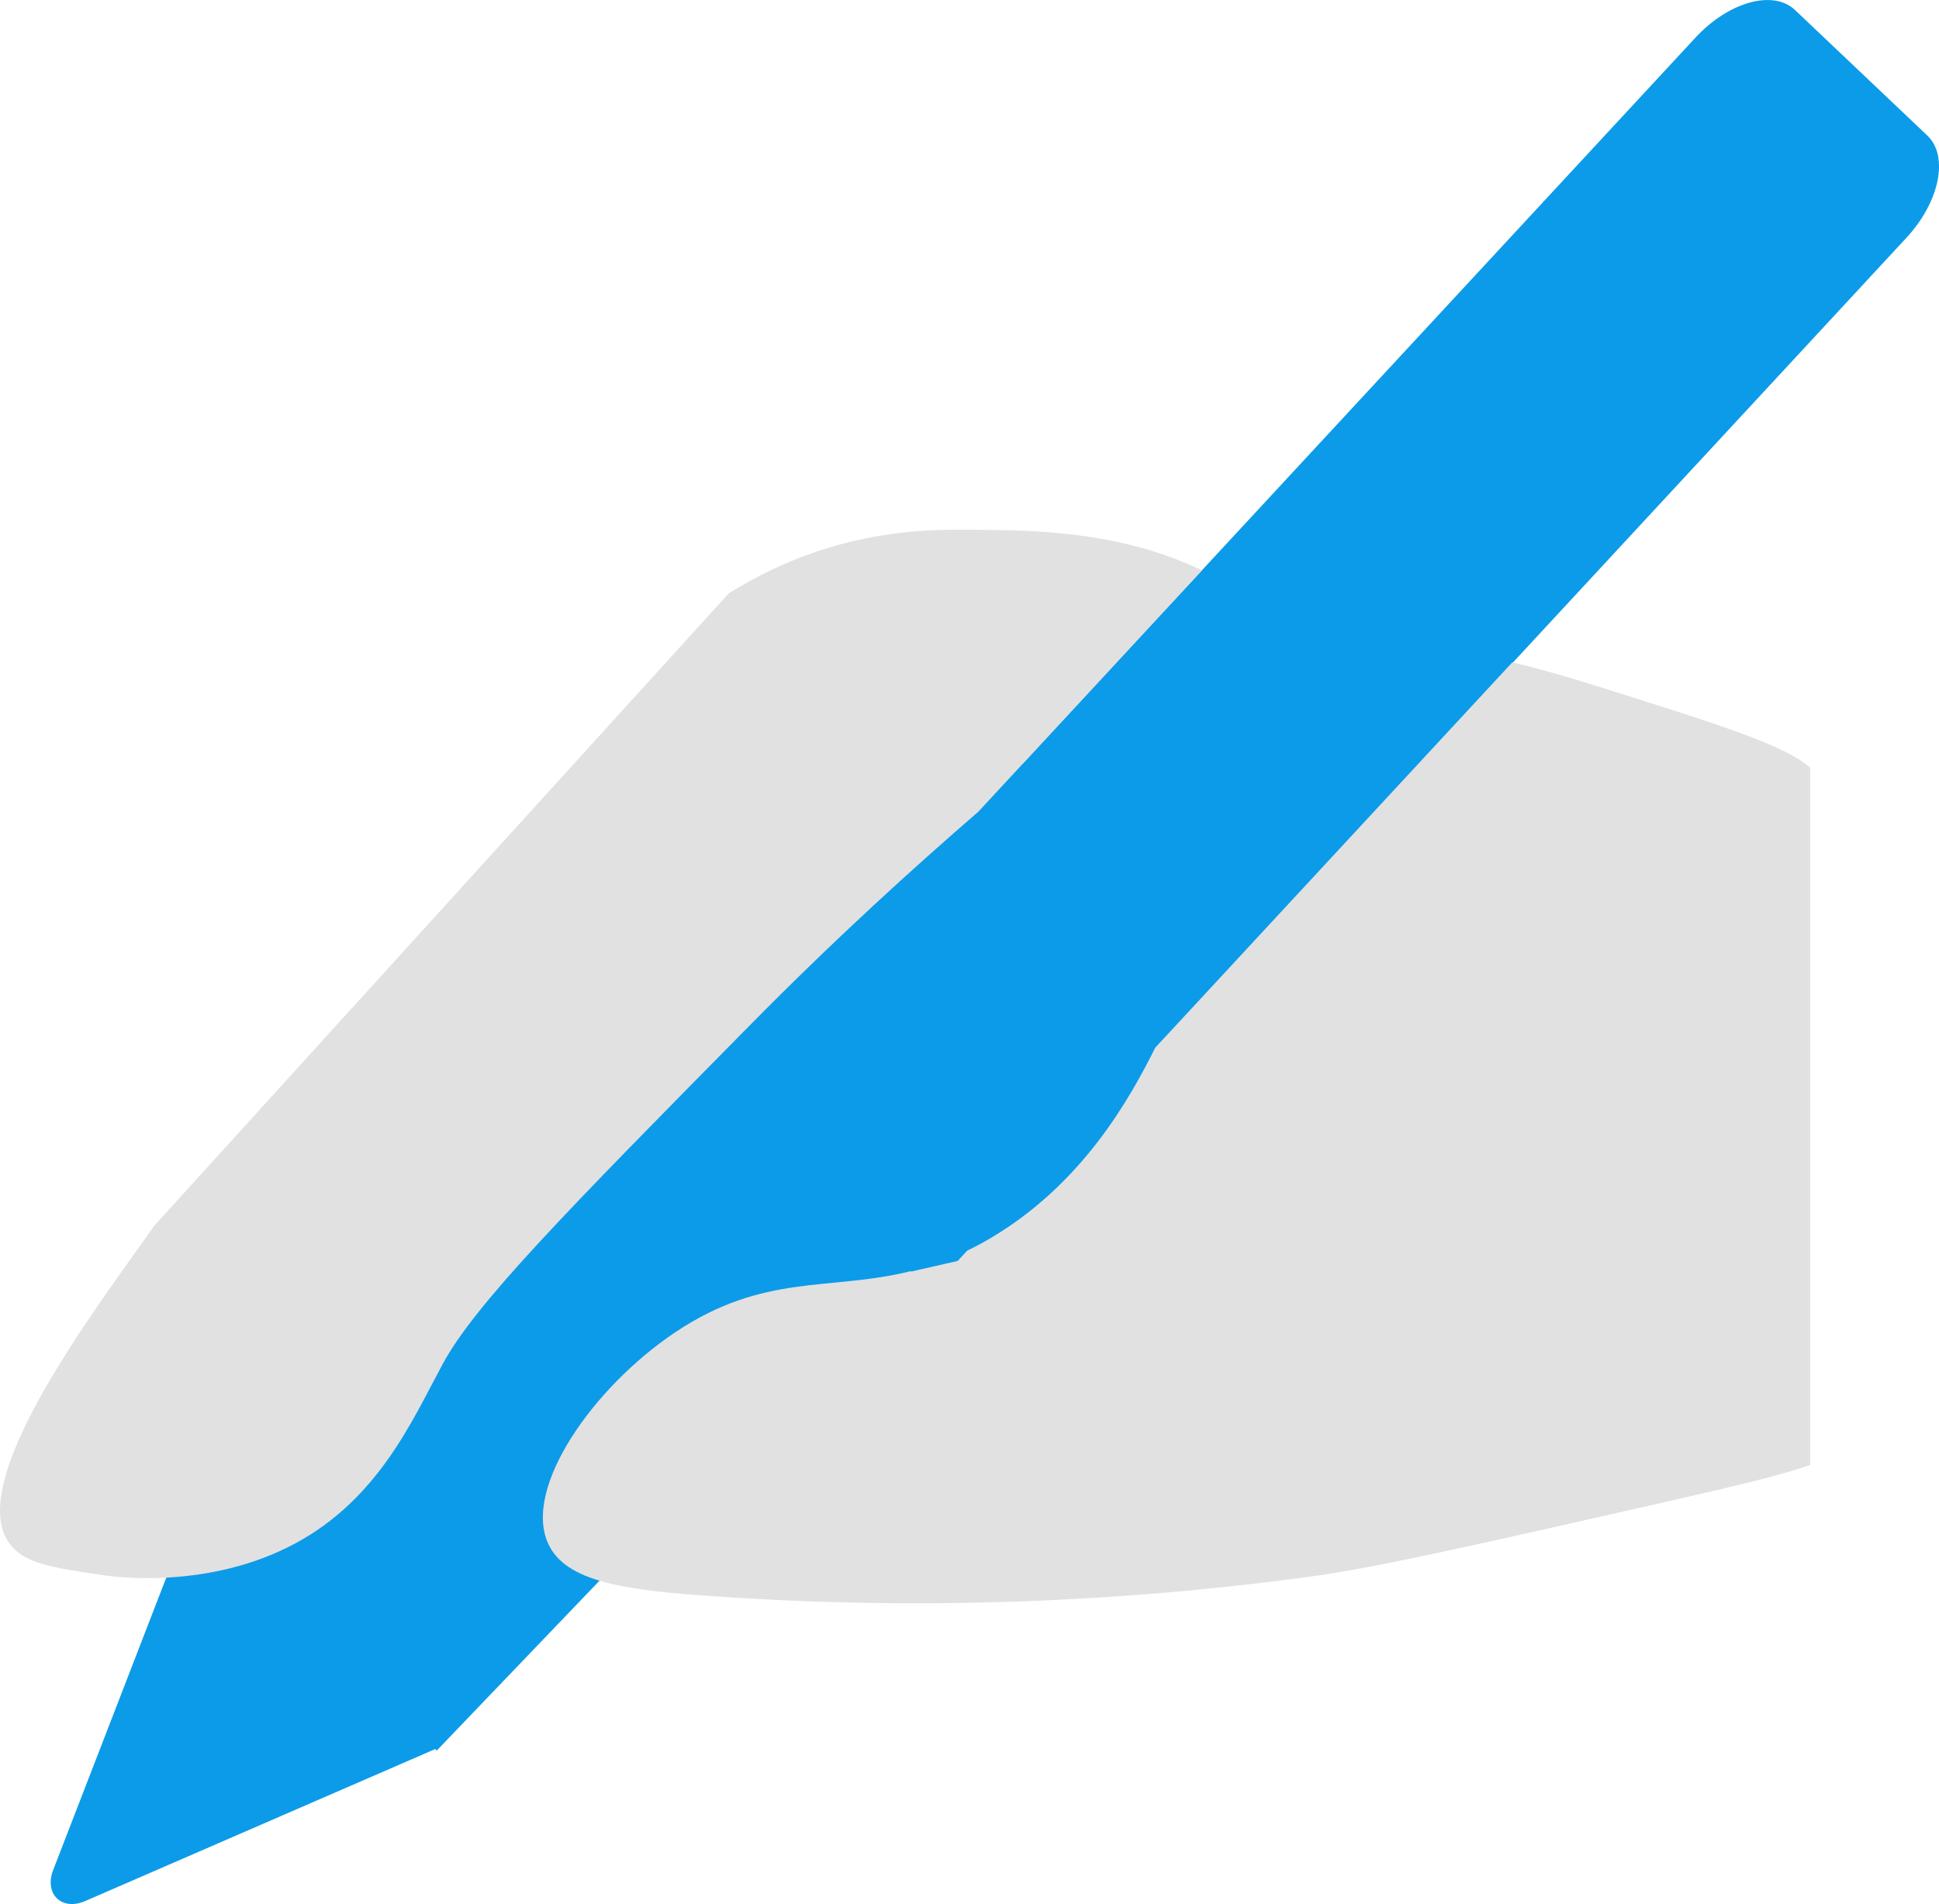 <?xml version="1.0" encoding="UTF-8"?><svg id="_レイヤー_2" xmlns="http://www.w3.org/2000/svg" viewBox="0 0 48.206 47.339"><defs><style>.cls-1{fill:#e1e1e1;}.cls-2{fill:#0c9be8;}</style></defs><g id="_レイヤー_1-2"><path class="cls-2" d="M47.915,3.369l-3.29-3.121c-.54-.512-1.648-.204-2.474.688l-16.717,18.043h-8.293v6.52l-4.431-.158-.054,3.938-7.842,8.186-.088.092.038.037-3.441,8.897c-.231.598.211,1.027.795.774l8.703-3.779.038.037.088-.092 0-0,9.024-9.419-1.301-1.225,5.339.191c.362.013.67-.488.728-1.149h6.554v-8.533L47.396,5.912c.827-.892,1.059-2.031.519-2.543Z"/><path class="cls-1" d="M3.836,30.473c-1.377,1.967-4.76,6.358-3.597,7.907.372.495,1.036.593,2.363.788.264.039,2.598.352,4.726-.788,2.079-1.113,2.915-3.053,3.676-4.463.807-1.497,3.076-3.799,7.614-8.401,2.162-2.193,4.082-3.93,5.704-5.334l5.56-6.001c-1.191-.569-2.719-.993-5.225-1.004-1.186-.005-3.695-.194-6.538,1.574"/><path class="cls-1" d="M39.882,17.114c-.901-.284-1.641-.494-2.282-.649l-8.879,9.583c-.623,1.243-1.784,3.358-4.066,4.718-.208.124-.411.232-.609.328l-.237.256-1.156.264-.011-.01c-2.008.501-3.648.038-5.863,1.525-2.033,1.365-3.787,3.863-3.15,5.251.435.949,1.889,1.159,4.201,1.313,4.993.34,10.008.164,14.965-.525,1.629-.242,3.974-.774,8.664-1.838,1.748-.397,2.828-.657,3.544-.906v-17.338c-.636-.557-2.199-1.05-5.12-1.971Z"/></g></svg>